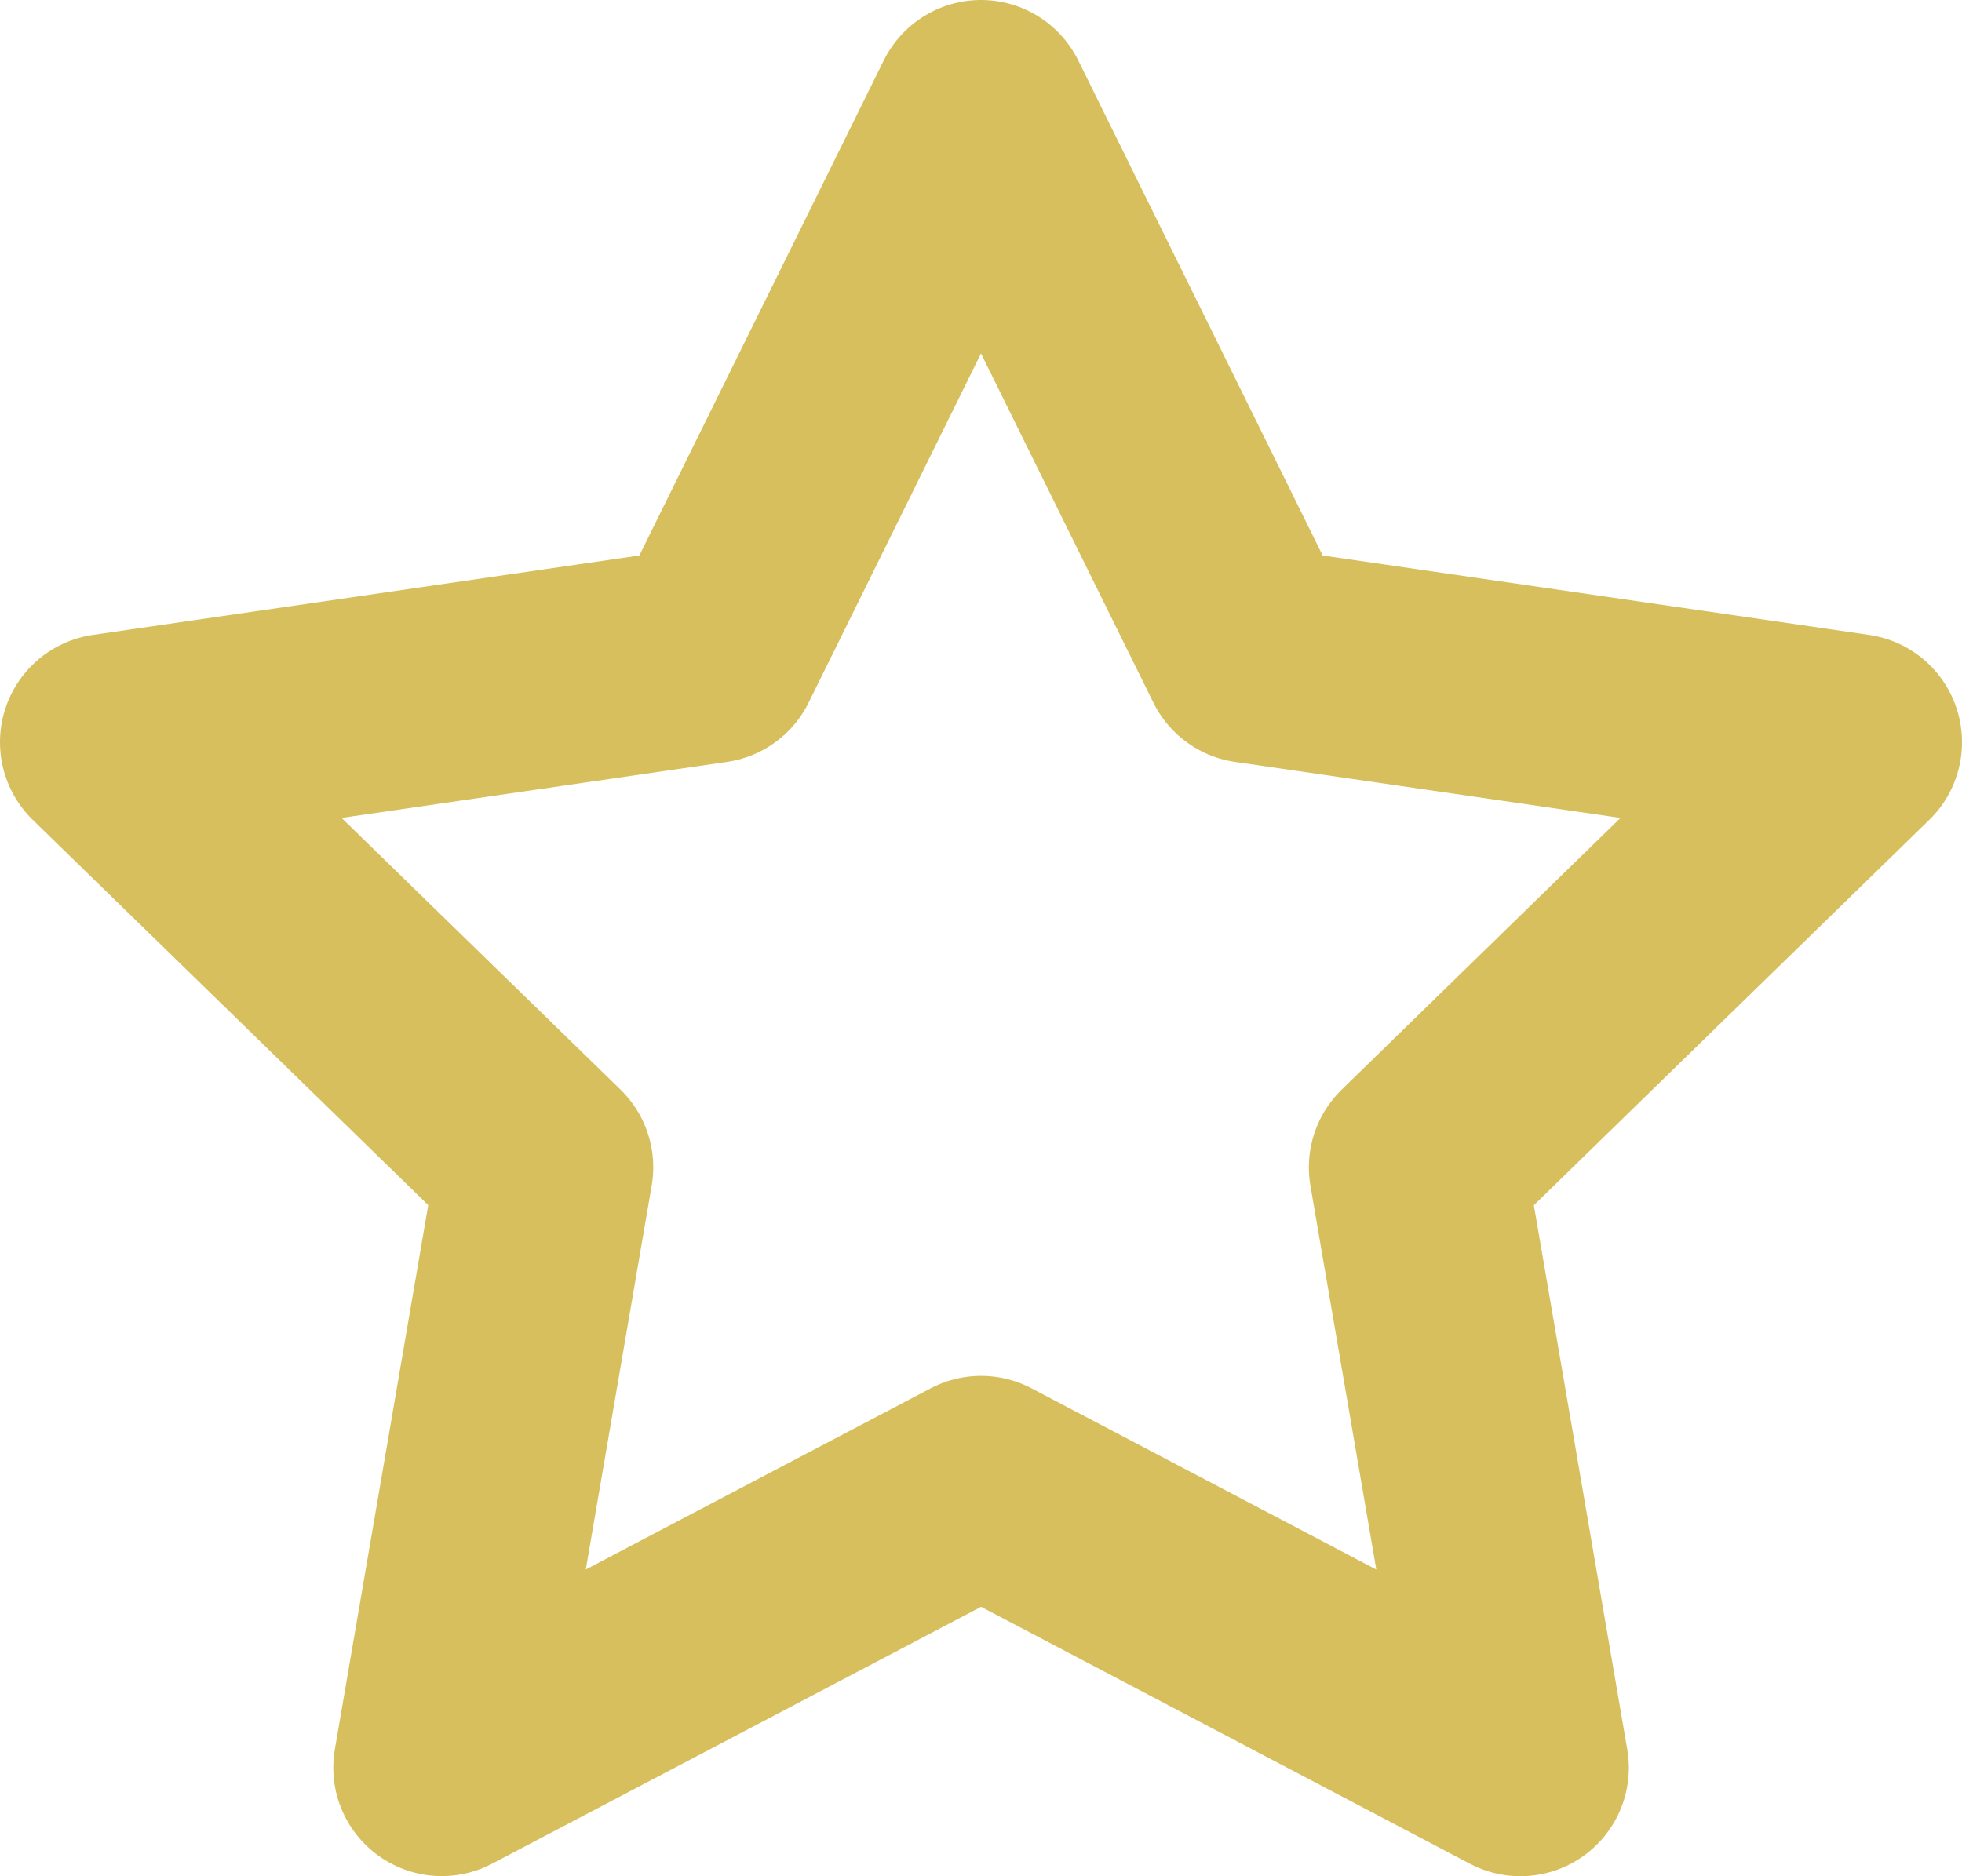 <svg xmlns="http://www.w3.org/2000/svg" width="18.09" height="17.302" viewBox="0 0 18.09 17.302"><g id="shape-star" transform="translate(-3 -3.979)"><path id="Path_2047" data-name="Path 2047" d="M12.045 4.979l2.486 5.037 5.559.808-4.022 3.921.95 5.537-4.972-2.614-4.973 2.613.95-5.537L4 10.824l5.559-.808z" fill="none" stroke="#d6bf5c" stroke-linecap="round" stroke-linejoin="round" stroke-miterlimit="10" stroke-width="2"/></g></svg>